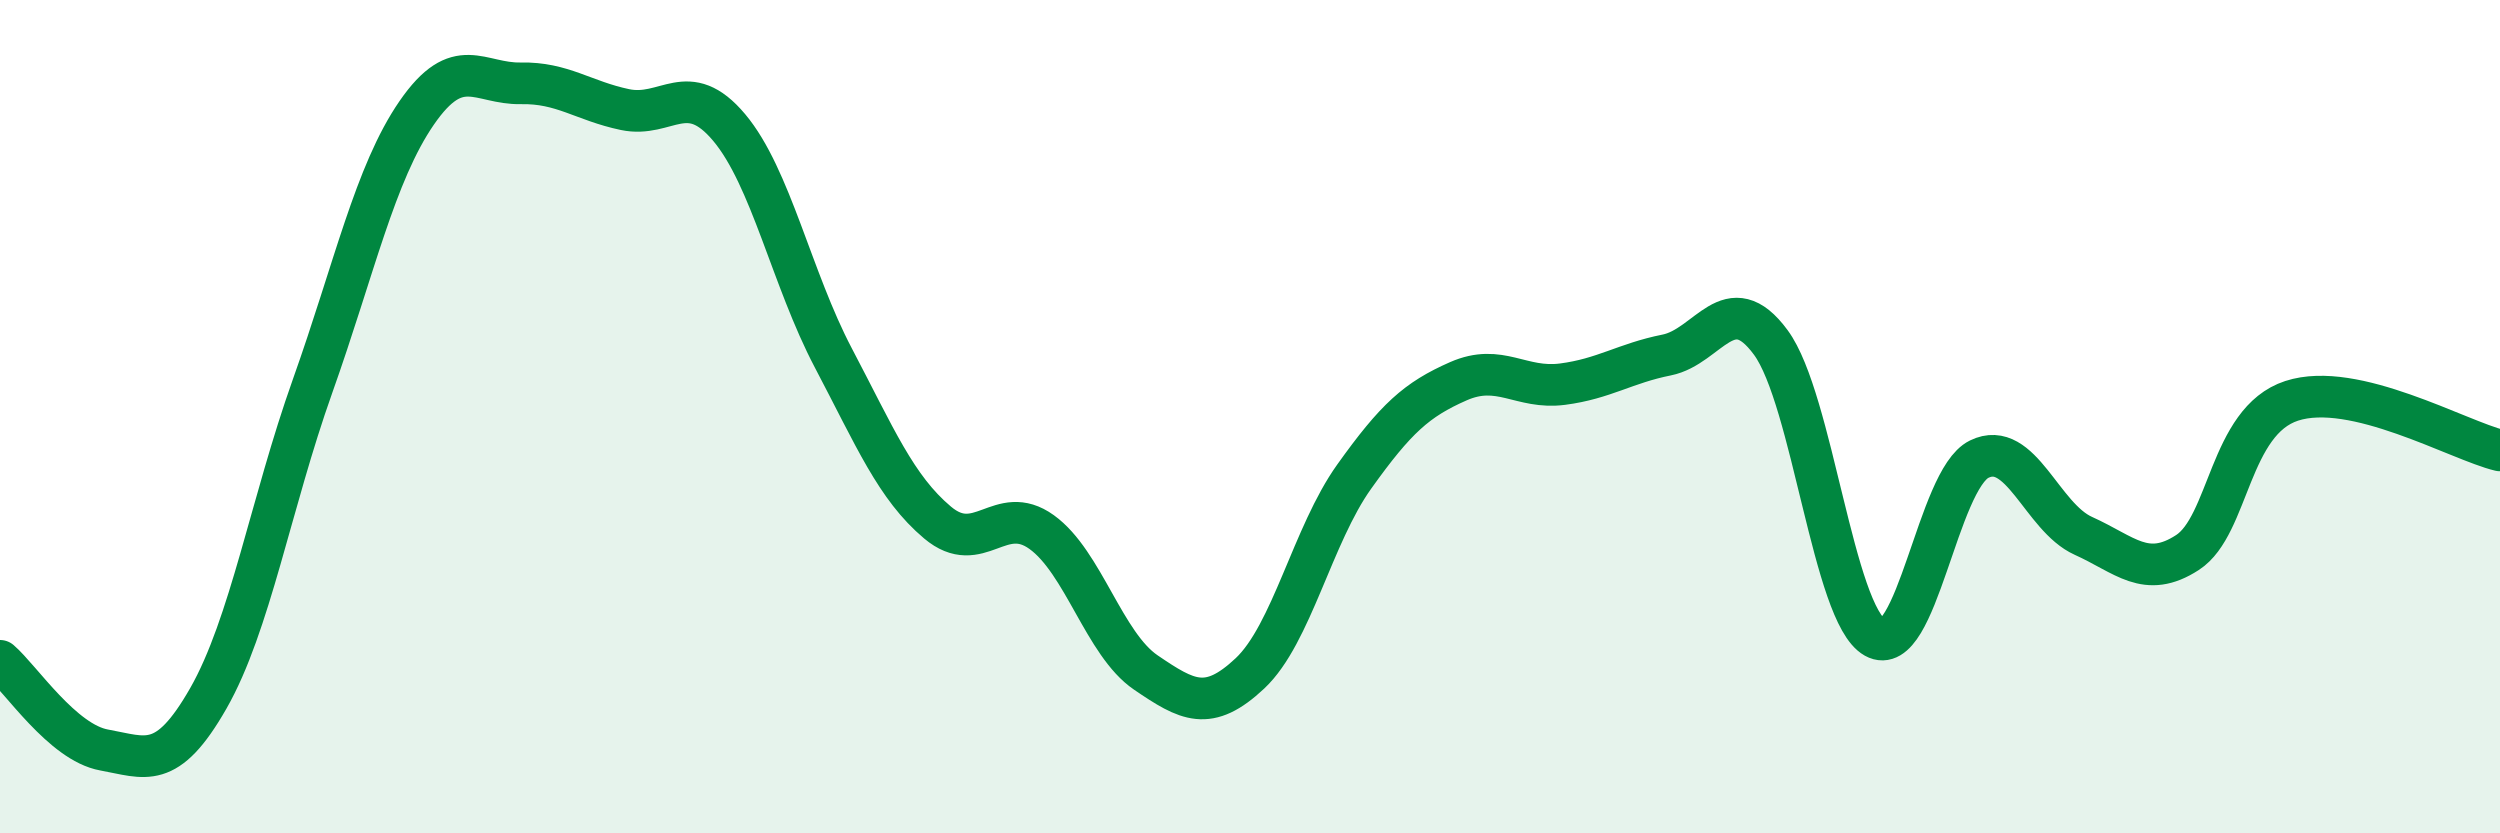
    <svg width="60" height="20" viewBox="0 0 60 20" xmlns="http://www.w3.org/2000/svg">
      <path
        d="M 0,15.86 C 0.5,16.29 1.5,17.82 2.5,18 C 3.5,18.18 4,18.51 5,16.76 C 6,15.01 6.5,12.08 7.5,9.27 C 8.5,6.46 9,4.16 10,2.71 C 11,1.26 11.5,2.02 12.5,2 C 13.5,1.98 14,2.42 15,2.63 C 16,2.84 16.5,1.87 17.5,3.06 C 18.5,4.25 19,6.69 20,8.59 C 21,10.49 21.5,11.7 22.5,12.54 C 23.5,13.38 24,12.05 25,12.77 C 26,13.49 26.5,15.46 27.5,16.14 C 28.5,16.82 29,17.1 30,16.16 C 31,15.22 31.5,12.84 32.5,11.44 C 33.5,10.04 34,9.59 35,9.15 C 36,8.71 36.5,9.35 37.5,9.22 C 38.5,9.09 39,8.72 40,8.52 C 41,8.32 41.5,6.86 42.5,8.22 C 43.5,9.58 44,14.74 45,15.3 C 46,15.86 46.5,11.51 47.5,11.02 C 48.5,10.53 49,12.41 50,12.86 C 51,13.31 51.5,13.91 52.5,13.26 C 53.5,12.61 53.5,10.11 55,9.62 C 56.5,9.13 59,10.57 60,10.81L60 20L0 20Z"
        fill="#008740"
        opacity="0.1"
        stroke-linecap="round"
        stroke-linejoin="round"
      />
      <path
        d="M 0,15.86 C 0.5,16.29 1.5,17.82 2.5,18 C 3.5,18.18 4,18.51 5,16.76 C 6,15.01 6.5,12.08 7.5,9.27 C 8.5,6.46 9,4.16 10,2.71 C 11,1.26 11.5,2.02 12.5,2 C 13.5,1.98 14,2.42 15,2.63 C 16,2.84 16.5,1.87 17.5,3.06 C 18.5,4.25 19,6.69 20,8.59 C 21,10.49 21.5,11.7 22.5,12.54 C 23.5,13.38 24,12.05 25,12.77 C 26,13.49 26.5,15.46 27.5,16.14 C 28.5,16.82 29,17.1 30,16.16 C 31,15.22 31.5,12.84 32.5,11.44 C 33.5,10.04 34,9.59 35,9.15 C 36,8.71 36.5,9.35 37.5,9.22 C 38.5,9.09 39,8.72 40,8.52 C 41,8.32 41.5,6.86 42.5,8.22 C 43.5,9.58 44,14.74 45,15.3 C 46,15.86 46.5,11.51 47.5,11.02 C 48.5,10.53 49,12.41 50,12.86 C 51,13.31 51.5,13.91 52.5,13.26 C 53.5,12.61 53.5,10.11 55,9.62 C 56.5,9.13 59,10.57 60,10.81"
        stroke="#008740"
        stroke-width="1"
        fill="none"
        stroke-linecap="round"
        stroke-linejoin="round"
      />
    </svg>
  